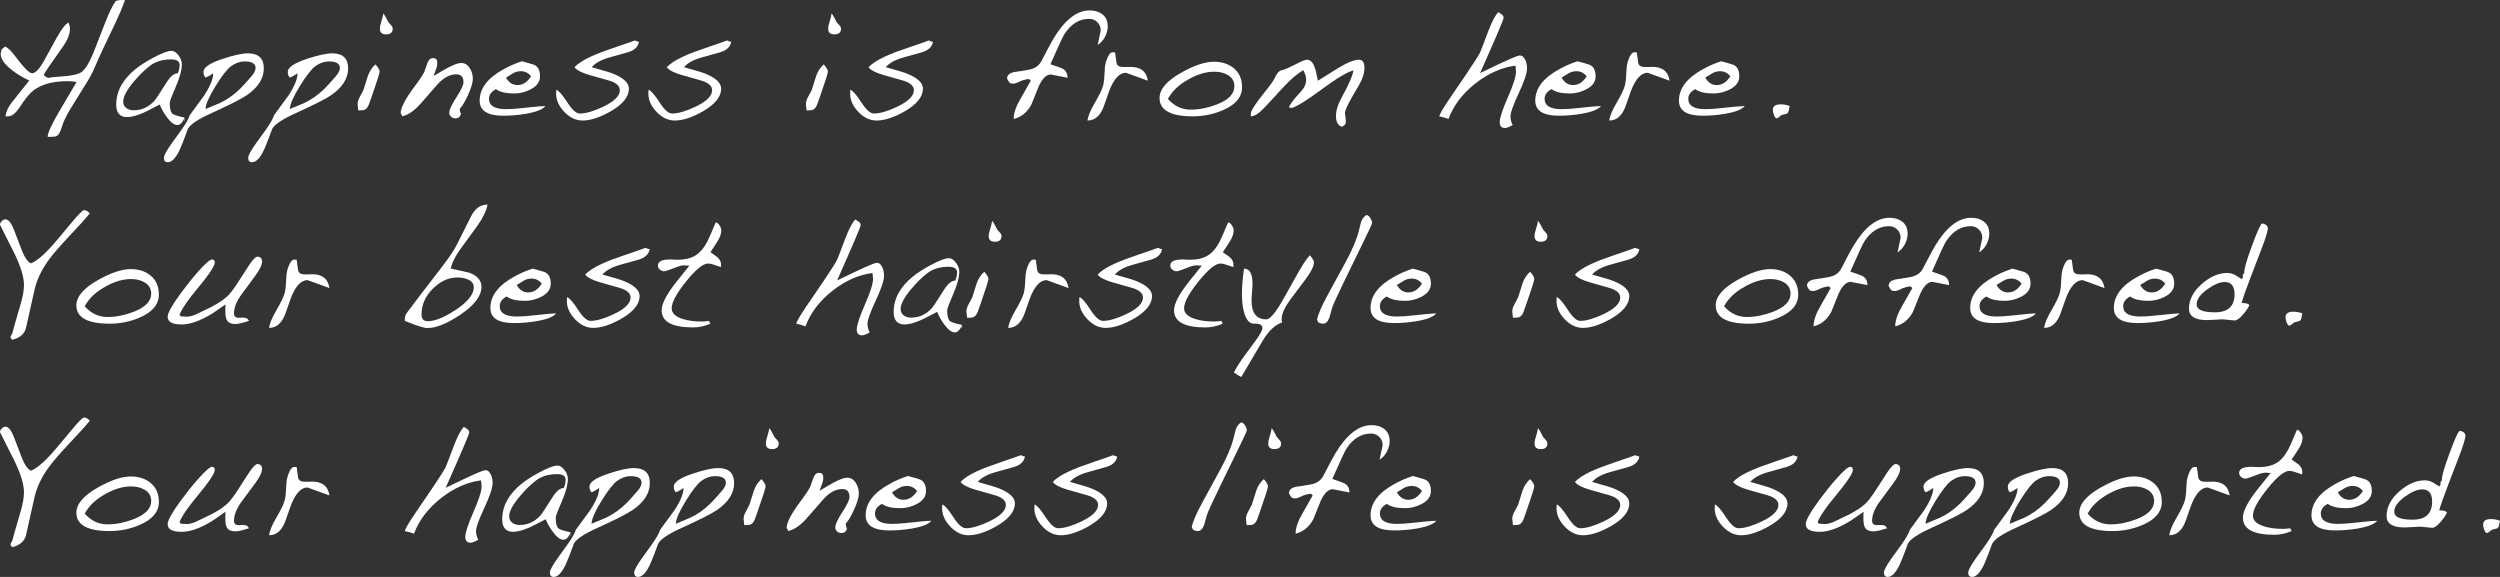 <!-- Generator: Adobe Illustrator 19.2.0, SVG Export Plug-In  -->
<svg version="1.1"
	 xmlns="http://www.w3.org/2000/svg" xmlns:xlink="http://www.w3.org/1999/xlink" xmlns:a="http://ns.adobe.com/AdobeSVGViewerExtensions/3.0/"
	 x="0px" y="0px" width="520px" height="120px" viewBox="0 0 520 120" style="enable-background:new 0 0 520 120;"
	 xml:space="preserve">
<rect x="0" y="0" width="520" height="120" fill="#333333" stroke="none"/>
<style type="text/css">
	.st0{fill:#FFFFFF;}
</style>
<defs>
</defs>
<g>
	<g>
		<path class="st0" d="M26.001,0.032c-0.503,1.402-1.15,2.944-1.942,4.626c-0.348,0.733-1.121,2.351-2.319,4.852
			c-0.89,1.876-1.615,3.483-2.175,4.819c-0.328,0.798-0.937,1.909-1.826,3.332l-2.551,4.108c-1.043,1.661-1.739,2.965-2.087,3.914
			c-0.077,0.26-0.222,0.69-0.434,1.295c-0.271,0.776-0.619,1.239-1.043,1.391c-0.175,0.064-0.745,0.097-1.71,0.097
			c0-0.82,0.869-2.696,2.609-5.629l3.391-5.758c-0.464-0.129-1.072-0.194-1.826-0.194c-3.053,0-5.412,0.626-7.073,1.876
			c-0.793,0.582-1.768,1.769-2.928,3.558c-0.869,1.316-1.72,1.942-2.55,1.876H1.16c0.097-0.97,0.54-1.951,1.333-2.943l3.594-4.496
			c-1.372-0.648-2.57-1.37-3.594-2.167c-1.565-1.208-2.348-2.329-2.348-3.364c0-0.13,0.068-0.453,0.203-0.971l0.725-0.582
			c0.58,0.259,1.304,0.97,2.174,2.135c1.72,2.286,2.859,3.429,3.42,3.429c0.677,0,1.487-0.83,2.435-2.491
			c0.038-0.064,0.927-1.682,2.666-4.851c1.025-1.854,1.855-2.922,2.493-3.203c0.193,0.518,0.29,0.949,0.29,1.294
			c0,1.1-0.483,2.329-1.45,3.688c-2.589,3.644-3.922,5.607-3.999,5.887c0.134,0.238,0.444,0.454,0.927,0.647
			c0.406-0.107,1.295-0.204,2.667-0.29c2.242-0.152,3.681-0.474,4.319-0.971c0.792-0.625,1.604-1.962,2.435-4.011
			c0.154-0.388,0.927-2.372,2.319-5.952c0.889-2.308,1.662-3.903,2.319-4.788L24.928,0L26.001,0.032z"/>
		<path class="st0" d="M38.407,24.454c-0.426,1.035-0.928,1.553-1.508,1.553c-0.657,0-1.382-0.539-2.174-1.618
			c-0.618-0.819-1.12-1.703-1.507-2.653c-1.623,0.863-2.725,1.423-3.305,1.683c-1.43,0.625-2.579,0.938-3.449,0.938
			c-1.527,0-2.29-0.863-2.29-2.588c0-2.782,1.352-5.261,4.059-7.44c0.889-0.711,2.087-1.476,3.594-2.296
			c1.797-0.97,3.072-1.456,3.827-1.456c0.522,0,1.014,0.313,1.477,0.938c0.465,0.626,0.696,1.241,0.696,1.844
			c0,1.186-0.42,2.744-1.261,4.674c-0.84,1.931-1.26,3.047-1.26,3.348c0,1.035,0.145,1.747,0.435,2.135
			C35.972,23.84,36.861,24.153,38.407,24.454z M37.364,13.521c0-0.777-0.6-1.165-1.798-1.165c-1.759,0-3.217,0.443-4.376,1.326
			c-1.083,0.82-2.203,1.92-3.363,3.3c-1.469,1.747-2.202,3.127-2.202,4.141c0,0.604,0.232,1.068,0.695,1.391
			c0.406,0.28,0.898,0.421,1.478,0.421c1.682,0,3.121-0.658,4.319-1.973c0.29-0.324,1.111-1.563,2.464-3.721
			c0.83-1.336,1.633-2.005,2.406-2.005C37.238,14.633,37.364,14.06,37.364,13.521z M38.32,25.102v-0.097h0.058v-0.097H38.32v-0.194
			h0.116v0.064h-0.058v0.064h0.058v0.26H38.32z"/>
		<path class="st0" d="M54.871,14.232c0,2.114-1.208,3.99-3.624,5.629c-1.083,0.734-3.469,1.942-7.159,3.624
			c-2.841,1.272-4.513,2.382-5.015,3.331c-0.637,1.768-1.159,3.116-1.565,4.044c-0.85,1.92-1.719,2.88-2.609,2.88
			c-0.54,0-0.812-0.303-0.812-0.906c0-0.474,0.532-1.467,1.595-2.976c0.483-0.647,1.184-1.618,2.101-2.911
			c0.918-1.294,1.483-2.297,1.696-3.008l2.985-4.076c1.256-1.919,1.884-3.461,1.884-4.625c-0.155,0.108-0.358,0.243-0.609,0.404
			c-0.251,0.161-0.58,0.329-0.985,0.501c-0.29-0.28-0.435-0.68-0.435-1.197c0-0.927,1.342-1.833,4.029-2.717
			c2.28-0.754,4.019-1.132,5.217-1.132C53.769,11.095,54.871,12.141,54.871,14.232z M53.161,14.136c0-0.906-0.764-1.359-2.29-1.359
			c-0.947,0-1.875,0.324-2.783,0.971c-0.812,0.581-1.894,1.962-3.246,4.141c-1.392,2.264-2.087,3.86-2.087,4.787
			c0.56-0.215,1.565-0.635,3.014-1.261c1.507-0.712,2.909-1.704,4.203-2.976c0.482-0.474,1.265-1.337,2.347-2.588
			C52.88,15.203,53.161,14.633,53.161,14.136z"/>
		<path class="st0" d="M72.407,14.232c0,2.114-1.208,3.99-3.624,5.629c-1.082,0.734-3.469,1.942-7.159,3.624
			c-2.84,1.272-4.512,2.382-5.014,3.331c-0.638,1.768-1.16,3.116-1.565,4.044c-0.85,1.92-1.72,2.88-2.609,2.88
			c-0.541,0-0.812-0.303-0.812-0.906c0-0.474,0.532-1.467,1.594-2.976c0.483-0.647,1.185-1.618,2.102-2.911
			c0.917-1.294,1.482-2.297,1.695-3.008l2.985-4.076c1.256-1.919,1.884-3.461,1.884-4.625c-0.155,0.108-0.357,0.243-0.609,0.404
			s-0.58,0.329-0.985,0.501c-0.29-0.28-0.435-0.68-0.435-1.197c0-0.927,1.343-1.833,4.029-2.717c2.28-0.754,4.019-1.132,5.217-1.132
			C71.305,11.095,72.407,12.141,72.407,14.232z M70.697,14.136c0-0.906-0.763-1.359-2.29-1.359c-0.947,0-1.875,0.324-2.782,0.971
			c-0.812,0.581-1.895,1.962-3.247,4.141c-1.392,2.264-2.087,3.86-2.087,4.787c0.56-0.215,1.565-0.635,3.014-1.261
			c1.508-0.712,2.909-1.704,4.203-2.976c0.482-0.474,1.265-1.337,2.348-2.588C70.417,15.203,70.697,14.633,70.697,14.136z"/>
		<path class="st0" d="M78.958,14.88c0,0.345-0.541,2.059-1.623,5.143c-0.135,0.388-0.338,0.96-0.609,1.714
			c-0.232,0.582-0.532,0.95-0.898,1.101c-0.213,0.086-0.648,0.129-1.304,0.129c0-0.151-0.025-0.367-0.073-0.647
			c-0.048-0.279-0.072-0.495-0.072-0.647c0-0.474,0.164-1.002,0.492-1.585c0.445-0.797,0.696-1.283,0.754-1.455
			c0.155-0.539,0.454-1.489,0.898-2.847c0.328-0.949,0.85-1.746,1.565-2.394C78.668,14.039,78.958,14.535,78.958,14.88z
			 M81.683,5.984c0,0.777-0.464,1.165-1.392,1.165c-0.85,0-1.275-0.388-1.275-1.165c0-0.388,0.11-0.927,0.333-1.617
			c0.222-0.69,0.343-1.208,0.362-1.553c0.193,0.129,0.56,0.744,1.102,1.844c0.038,0.064,0.212,0.259,0.522,0.582
			C81.566,5.478,81.683,5.726,81.683,5.984z"/>
		<path class="st0" d="M98.349,16.4c0,0.756-0.319,1.844-0.957,3.268c-0.638,1.422-1.227,2.415-1.768,2.976
			c0.019,0.28,0.038,0.453,0.058,0.517c0.038,0.152,0.106,0.313,0.203,0.485c-0.155,0.647-0.541,0.971-1.16,0.971
			c-0.328,0-0.623-0.108-0.884-0.324c-0.261-0.215-0.392-0.495-0.392-0.841c0-0.625,0.493-1.693,1.478-3.203
			c0.985-1.509,1.478-2.555,1.478-3.137c0-1.1-0.503-1.65-1.508-1.65c-1.332,0-2.627,0.69-3.884,2.07
			c-0.637,0.756-1.807,2.092-3.507,4.012c-1.353,1.531-2.657,2.415-3.913,2.652v-0.291l-0.261-0.323c0-1.143,0.947-2.976,2.84-5.5
			c1.082-1.444,1.778-2.49,2.087-3.137c0.175-0.561,0.367-1.121,0.58-1.682c0.174-0.431,0.343-0.733,0.507-0.906
			c0.165-0.172,0.43-0.259,0.798-0.259c0.54,0,0.811,0.313,0.811,0.938c0,0.432-0.048,0.777-0.144,1.035
			c-0.02,0.086-0.233,0.669-0.638,1.747c1.662-0.993,2.609-1.542,2.84-1.65c1.314-0.711,2.28-1.067,2.899-1.067
			c0.734,0,1.324,0.339,1.768,1.018C98.126,14.799,98.349,15.559,98.349,16.4z"/>
		<path class="st0" d="M113.452,22.061c-0.58,0.711-1.953,1.251-4.117,1.618c-1.527,0.259-3.082,0.388-4.667,0.388
			c-3.266,0-4.898-1.046-4.898-3.138c0-2.566,1.7-4.766,5.101-6.599c1.179-0.647,2.407-1.175,3.682-1.585
			c1.236,0.324,2.057,0.562,2.464,0.712c0.869,0.323,1.304,1.132,1.304,2.426c0,1.143-0.657,2.049-1.971,2.717
			c-1.102,0.561-2.223,0.841-3.362,0.841c-1.778,0-3.053-0.302-3.827-0.905c-0.967,0.517-1.449,1.186-1.449,2.005
			c0,1.445,1.179,2.167,3.536,2.167c0.87,0,1.885-0.064,3.044-0.194C111.017,22.213,112.736,22.061,113.452,22.061z M110.465,15.85
			c-0.579-0.689-1.285-1.035-2.116-1.035c-0.6,0-1.14,0.141-1.623,0.421c-0.02,0.022-0.512,0.323-1.478,0.905
			c0.58,1.035,1.372,1.553,2.377,1.553C108.765,17.694,109.712,17.079,110.465,15.85z"/>
		<path class="st0" d="M132.9,8.701c-0.174,1.014-0.898,1.726-2.174,2.135c-0.754,0.216-2.097,0.593-4.029,1.132
			c-1.663,0.474-2.87,1.143-3.624,2.005c2.435,0.669,3.951,1.132,4.551,1.391c2.125,0.885,3.189,1.909,3.189,3.074
			c0,1.682-1.266,3.256-3.797,4.722c-2.242,1.273-4.194,1.909-5.855,1.909c-1.372,0-2.628-0.593-3.768-1.779
			c-1.238-1.294-1.808-2.674-1.71-4.141l0.029-0.485c0.54,0.216,1.324,1.121,2.347,2.717c0.967,1.488,1.817,2.232,2.551,2.232
			c1.256,0,2.879-0.474,4.869-1.422c2.3-1.101,3.45-2.243,3.45-3.429c0-0.841-0.677-1.488-2.03-1.941
			c-0.057,0-1.497-0.409-4.319-1.229c-1.565-0.453-2.59-0.981-3.072-1.585c0.58-0.712,1.729-1.466,3.449-2.264
			c1.102-0.518,2.744-1.143,4.928-1.876c2.357-0.798,3.748-1.283,4.174-1.456C132.31,8.562,132.59,8.659,132.9,8.701z"/>
		<path class="st0" d="M152.089,8.701c-0.174,1.014-0.898,1.726-2.174,2.135c-0.754,0.216-2.097,0.593-4.029,1.132
			c-1.663,0.474-2.87,1.143-3.624,2.005c2.435,0.669,3.951,1.132,4.551,1.391c2.125,0.885,3.189,1.909,3.189,3.074
			c0,1.682-1.266,3.256-3.797,4.722c-2.242,1.273-4.194,1.909-5.855,1.909c-1.372,0-2.628-0.593-3.768-1.779
			c-1.238-1.294-1.808-2.674-1.71-4.141l0.029-0.485c0.54,0.216,1.324,1.121,2.347,2.717c0.967,1.488,1.817,2.232,2.551,2.232
			c1.256,0,2.879-0.474,4.869-1.422c2.3-1.101,3.45-2.243,3.45-3.429c0-0.841-0.677-1.488-2.03-1.941
			c-0.057,0-1.497-0.409-4.319-1.229c-1.565-0.453-2.59-0.981-3.072-1.585c0.58-0.712,1.729-1.466,3.449-2.264
			c1.102-0.518,2.744-1.143,4.928-1.876c2.357-0.798,3.748-1.283,4.174-1.456C151.499,8.562,151.779,8.659,152.089,8.701z"/>
		<path class="st0" d="M172.204,14.88c0,0.345-0.541,2.059-1.623,5.143c-0.135,0.388-0.338,0.96-0.609,1.714
			c-0.232,0.582-0.532,0.95-0.898,1.101c-0.213,0.086-0.648,0.129-1.304,0.129c0-0.151-0.025-0.367-0.073-0.647
			c-0.048-0.279-0.072-0.495-0.072-0.647c0-0.474,0.164-1.002,0.492-1.585c0.445-0.797,0.696-1.283,0.754-1.455
			c0.155-0.539,0.454-1.489,0.898-2.847c0.328-0.949,0.85-1.746,1.565-2.394C171.914,14.039,172.204,14.535,172.204,14.88z
			 M174.929,5.984c0,0.777-0.464,1.165-1.392,1.165c-0.85,0-1.275-0.388-1.275-1.165c0-0.388,0.11-0.927,0.333-1.617
			c0.222-0.69,0.343-1.208,0.362-1.553c0.193,0.129,0.56,0.744,1.102,1.844c0.038,0.064,0.212,0.259,0.522,0.582
			C174.812,5.478,174.929,5.726,174.929,5.984z"/>
		<path class="st0" d="M194.058,8.701c-0.174,1.014-0.898,1.726-2.174,2.135c-0.754,0.216-2.097,0.593-4.029,1.132
			c-1.663,0.474-2.87,1.143-3.624,2.005c2.435,0.669,3.951,1.132,4.551,1.391c2.125,0.885,3.189,1.909,3.189,3.074
			c0,1.682-1.266,3.256-3.797,4.722c-2.242,1.273-4.194,1.909-5.855,1.909c-1.372,0-2.628-0.593-3.768-1.779
			c-1.238-1.294-1.808-2.674-1.71-4.141l0.029-0.485c0.54,0.216,1.324,1.121,2.347,2.717c0.967,1.488,1.817,2.232,2.551,2.232
			c1.256,0,2.879-0.474,4.869-1.422c2.3-1.101,3.45-2.243,3.45-3.429c0-0.841-0.677-1.488-2.03-1.941
			c-0.057,0-1.497-0.409-4.319-1.229c-1.565-0.453-2.59-0.981-3.072-1.585c0.58-0.712,1.729-1.466,3.449-2.264
			c1.102-0.518,2.744-1.143,4.928-1.876c2.357-0.798,3.748-1.283,4.174-1.456C193.469,8.562,193.749,8.659,194.058,8.701z"/>
		<path class="st0" d="M230.405,5.467c0,0.777-0.193,1.521-0.579,2.232c-0.388,0.712-0.89,1.262-1.508,1.65l0.638-3.008
			c0-0.69-0.237-1.267-0.71-1.731c-0.474-0.464-1.03-0.696-1.667-0.696c-2.087,0-3.817,1.068-5.189,3.203
			c-0.348,0.539-1.314,2.62-2.899,6.243c1.642,0.539,2.57,0.895,2.783,1.067c0.522,0.41,0.782,0.993,0.782,1.747
			c-1.159-0.216-2.319-0.442-3.479-0.68c-0.927,0-1.767,0.82-2.522,2.459c-0.135,0.302-0.647,1.574-1.536,3.817
			c-0.89,1.618-2.117,2.609-3.682,2.976c0-0.841,0.261-1.843,0.783-3.008c0.097-0.215,1.024-1.864,2.782-4.949
			c-0.213-0.237-0.347-0.356-0.405-0.356c-0.271,0-0.754,0.108-1.45,0.324c-0.889,0.431-1.459,0.647-1.71,0.647
			c-0.405,0-0.681-0.065-0.826-0.194c-0.145-0.13-0.324-0.421-0.537-0.874c0-0.711,0.512-1.165,1.537-1.358
			c0.676-0.086,1.69-0.248,3.044-0.485c1.217-0.238,2.077-0.841,2.579-1.812c1.198-2.329,2.01-3.849,2.435-4.561
			c2.377-3.968,4.899-5.952,7.566-5.952c1.043,0,1.903,0.248,2.579,0.744C230.009,3.493,230.405,4.346,230.405,5.467z"/>
		<path class="st0" d="M238.754,16.788l-4.551-1.649c-1.121,0-2.107,0.852-2.957,2.556c-0.309,0.581-0.826,1.956-1.55,4.124
			c-0.725,2.167-1.889,3.251-3.492,3.251c0.096-0.884,0.599-2.103,1.507-3.655c0.985-1.682,1.574-2.922,1.768-3.72
			c0.154-0.669,0.26-1.768,0.319-3.3c0.019-0.647,0.154-1.316,0.405-2.006c0.348-0.97,0.744-1.476,1.188-1.52l0.551,0.032l0.29,2.2
			c0.134,0.561,0.589,0.841,1.362,0.841h0.985c0.174-0.022,0.309-0.033,0.406-0.033C237.208,13.867,238.464,14.826,238.754,16.788z"
			/>
		<path class="st0" d="M258.348,18.147c0,2.027-1.315,3.612-3.942,4.755c-1.99,0.863-4.087,1.294-6.29,1.294
			c-4.619,0-6.928-1.272-6.928-3.817c0-1.812,1.508-3.569,4.522-5.273c2.686-1.509,4.947-2.264,6.783-2.264
			c1.623,0,2.967,0.421,4.029,1.262C257.74,15.053,258.348,16.4,258.348,18.147z M256.754,17.953c0-1.057-0.483-1.854-1.449-2.394
			c-0.773-0.431-1.682-0.647-2.725-0.647c-1.739,0-3.546,0.54-5.42,1.618c-1.972,1.1-3.382,2.448-4.232,4.044
			c1.314,1.488,2.888,2.232,4.724,2.232c1.759,0,3.565-0.356,5.421-1.068C255.527,20.789,256.754,19.527,256.754,17.953z"/>
		<path class="st0" d="M283.799,14.104c0,1.1-0.358,2.264-1.073,3.494c-0.367,0.625-0.918,1.574-1.652,2.846
			c-0.89,1.597-1.333,2.62-1.333,3.073c0,0.152,0.048,0.518,0.145,1.101c0.038,0.237,0.058,0.464,0.058,0.68
			c0,0.474-0.271,0.829-0.812,1.067c-0.831-0.238-1.247-0.992-1.247-2.264c0-1.1,0.377-2.34,1.13-3.72
			c1.642-2.998,2.464-4.917,2.464-5.758c-1.179,0.388-2.724,1.251-4.637,2.588c-0.927,0.669-2.319,1.66-4.174,2.976
			c-2.184,1.51-3.556,2.264-4.116,2.264l-0.435-0.097c0.038-0.474,0.869-1.585,2.492-3.332c0.715-0.776,1.073-1.595,1.073-2.458
			c0-0.324-0.058-0.658-0.175-1.003c-0.019-0.043-0.155-0.367-0.405-0.97c-1.198,0.669-2.58,1.843-4.145,3.526l-3.768,4.076
			c-1.238,1.337-2.243,2.005-3.015,2.005v-0.582c0-0.581,0.995-2.113,2.985-4.593c1.102-1.358,1.759-2.285,1.972-2.782
			c0.464-1.035,0.975-1.585,1.536-1.649c0.387-0.044,1.527-0.55,3.42-1.521c0.85-0.431,1.45-0.647,1.797-0.647
			c0.812,0,1.421,0.797,1.827,2.393c0.077,0.302,0.212,0.96,0.405,1.973c0.773-0.495,2.175-1.369,4.203-2.62
			c1.913-1.164,3.362-1.746,4.347-1.746C283.421,12.422,283.799,12.982,283.799,14.104z"/>
		<path class="st0" d="M317.624,14.201c0,0.992-0.575,2.717-1.724,5.176c-1.15,2.458-1.725,4.064-1.725,4.819
			c0,0.625,0.155,1.229,0.464,1.812c-0.695,0.409-1.237,0.614-1.622,0.614c-0.716,0-1.073-0.409-1.073-1.229
			c0-0.862,0.565-2.581,1.695-5.159c1.131-2.577,1.696-4.362,1.696-5.353c0-0.13-0.02-0.335-0.058-0.615
			c-0.039-0.28-0.058-0.485-0.058-0.614c-2.84,0.367-5.584,1.574-8.232,3.623c-2.744,2.135-4.647,4.626-5.71,7.472
			c-0.425-0.172-1.063-0.356-1.913-0.55c0.097-0.474,0.763-1.628,2-3.461c0.444-0.625,1.671-2.426,3.681-5.402
			c1.469-2.178,2.397-3.633,2.783-4.367c0.115-0.215,0.695-1.714,1.739-4.496c0.754-1.984,1.45-3.3,2.087-3.947
			c0.232,0.151,0.473,0.313,0.725,0.485c0.251,0.173,0.377,0.41,0.377,0.712c0,0.323-1.633,4.152-4.899,11.483
			c1.623-0.797,3.044-1.477,4.261-2.038c2.32-1.078,3.633-1.617,3.942-1.617c0.348,0,0.61,0.097,0.783,0.291
			C317.364,12.422,317.624,13.209,317.624,14.201z"/>
		<path class="st0" d="M333.016,22.061c-0.58,0.711-1.953,1.251-4.117,1.618c-1.527,0.259-3.082,0.388-4.667,0.388
			c-3.266,0-4.898-1.046-4.898-3.138c0-2.566,1.7-4.766,5.101-6.599c1.179-0.647,2.406-1.175,3.682-1.585
			c1.236,0.324,2.057,0.562,2.464,0.712c0.869,0.323,1.304,1.132,1.304,2.426c0,1.143-0.657,2.049-1.971,2.717
			c-1.102,0.561-2.223,0.841-3.362,0.841c-1.778,0-3.053-0.302-3.827-0.905c-0.967,0.517-1.449,1.186-1.449,2.005
			c0,1.445,1.179,2.167,3.536,2.167c0.87,0,1.885-0.064,3.044-0.194C330.581,22.213,332.3,22.061,333.016,22.061z M330.03,15.85
			c-0.579-0.689-1.285-1.035-2.116-1.035c-0.6,0-1.14,0.141-1.623,0.421c-0.02,0.022-0.512,0.323-1.478,0.905
			c0.58,1.035,1.372,1.553,2.377,1.553C328.329,17.694,329.276,17.079,330.03,15.85z"/>
		<path class="st0" d="M347.277,16.788l-4.551-1.649c-1.121,0-2.107,0.852-2.957,2.556c-0.309,0.581-0.826,1.956-1.55,4.124
			c-0.725,2.167-1.889,3.251-3.492,3.251c0.096-0.884,0.599-2.103,1.507-3.655c0.985-1.682,1.574-2.922,1.768-3.72
			c0.154-0.669,0.26-1.768,0.319-3.3c0.019-0.647,0.154-1.316,0.405-2.006c0.348-0.97,0.744-1.476,1.188-1.52l0.551,0.032l0.29,2.2
			c0.134,0.561,0.589,0.841,1.362,0.841h0.985c0.174-0.022,0.309-0.033,0.406-0.033C345.73,13.867,346.987,14.826,347.277,16.788z"
			/>
		<path class="st0" d="M362.9,22.061c-0.58,0.711-1.953,1.251-4.117,1.618c-1.527,0.259-3.082,0.388-4.667,0.388
			c-3.266,0-4.898-1.046-4.898-3.138c0-2.566,1.7-4.766,5.101-6.599c1.179-0.647,2.406-1.175,3.682-1.585
			c1.236,0.324,2.057,0.562,2.464,0.712c0.869,0.323,1.304,1.132,1.304,2.426c0,1.143-0.657,2.049-1.971,2.717
			c-1.102,0.561-2.223,0.841-3.362,0.841c-1.778,0-3.053-0.302-3.827-0.905c-0.967,0.517-1.449,1.186-1.449,2.005
			c0,1.445,1.179,2.167,3.536,2.167c0.87,0,1.885-0.064,3.044-0.194C360.465,22.213,362.184,22.061,362.9,22.061z M359.914,15.85
			c-0.579-0.689-1.285-1.035-2.116-1.035c-0.6,0-1.14,0.141-1.623,0.421c-0.02,0.022-0.512,0.323-1.478,0.905
			c0.58,1.035,1.372,1.553,2.377,1.553C358.213,17.694,359.16,17.079,359.914,15.85z"/>
		<path class="st0" d="M372.262,22.061c-0.077,0.367-0.155,0.717-0.232,1.051c-0.077,0.335-0.27,0.534-0.58,0.598
			c-0.522,0.109-0.802,0.173-0.84,0.194c-0.599,0.474-0.947,0.712-1.043,0.712c-0.213,0-0.405-0.227-0.58-0.68
			c-0.155-0.409-0.232-0.765-0.232-1.068c0-0.776,0.541-1.164,1.623-1.164C371.035,21.705,371.663,21.824,372.262,22.061z"/>
		<path class="st0" d="M18.667,44.392c-0.677,0.863-2.135,2.48-4.377,4.852c-1.99,2.114-3.43,3.796-4.319,5.046
			c-1.41,2.006-2.338,3.99-2.782,5.952l-1.768,7.893c-0.29,1.294-1.257,2.146-2.899,2.555c-0.213-0.237-0.319-0.442-0.319-0.614
			c0-0.173,0.106-0.377,0.319-0.615c0.019-0.172,0.618-2.274,1.797-6.307c0.445-1.531,0.667-2.825,0.667-3.882
			c0-1.596-0.637-3.731-1.912-6.405C2.397,51.508,1.372,49.471,0,46.754c0-0.28,0.126-0.539,0.377-0.777
			c0.251-0.237,0.503-0.356,0.754-0.356c0.618,0,1.208,0.722,1.768,2.167c0.29,0.776,0.822,2.166,1.595,4.172
			c0.637,1.618,1.284,2.556,1.942,2.814c1.082-0.409,2.502-1.574,4.261-3.494c0.58-0.647,1.98-2.307,4.203-4.982
			c1.429-1.725,2.289-2.587,2.579-2.587C17.904,43.712,18.3,43.939,18.667,44.392z"/>
		<path class="st0" d="M33.044,61.278c0,2.027-1.314,3.612-3.942,4.755c-1.99,0.863-4.087,1.294-6.289,1.294
			c-4.619,0-6.929-1.272-6.929-3.817c0-1.812,1.508-3.569,4.522-5.273c2.686-1.509,4.947-2.264,6.783-2.264
			c1.623,0,2.967,0.421,4.03,1.262C32.435,58.183,33.044,59.53,33.044,61.278z M31.45,61.083c0-1.057-0.483-1.854-1.45-2.394
			c-0.773-0.431-1.681-0.647-2.724-0.647c-1.74,0-3.547,0.54-5.421,1.618c-1.972,1.1-3.382,2.448-4.232,4.044
			c1.314,1.488,2.889,2.232,4.724,2.232c1.759,0,3.565-0.356,5.421-1.068C30.222,63.92,31.45,62.658,31.45,61.083z"/>
		<path class="st0" d="M54.522,54.29c0,0.777-0.483,1.812-1.449,3.106c-0.541,0.712-1.498,2.006-2.87,3.882
			c-1.024,1.423-1.536,2.728-1.536,3.914c0,0.626,0.357,0.927,1.072,0.905c0.155,0,0.3-0.01,0.435-0.032h0.29
			c0.29,0,0.599,0.053,0.927,0.161l0.406,0.517c-0.078,0.022-0.551,0.162-1.42,0.421c-0.58,0.152-1.053,0.227-1.42,0.227
			c-0.793,0-1.353-0.216-1.682-0.648c-0.271-0.387-0.405-1.035-0.405-1.941v-0.744c0-0.237,0.009-0.485,0.029-0.744
			c-1.333,0.949-2.271,1.596-2.812,1.941c-2.435,1.488-4.532,2.233-6.289,2.233c-1.953,0-2.928-0.529-2.928-1.586
			c0-0.776,0.889-2.382,2.667-4.819c1.217-1.66,2.415-3.159,3.594-4.496c1.546-1.747,2.542-2.62,2.986-2.62
			c0.367,0,0.55,0.216,0.55,0.647c0,0.561-0.706,1.746-2.116,3.558c-0.619,0.755-1.546,1.909-2.783,3.461
			c-1.257,1.618-2.068,2.9-2.435,3.849l0.29,0.323c0.135,0,0.328,0.012,0.58,0.033c0.251,0.022,0.445,0.033,0.58,0.033
			c0.599,0,1.237-0.151,1.913-0.453c0.405-0.194,1.014-0.485,1.826-0.874c2.048-0.927,3.614-1.876,4.696-2.847
			c0.56-0.495,1.324-1.488,2.29-2.976c0.425-0.669,1.198-1.865,2.319-3.591c0.773-1.164,1.362-1.746,1.768-1.746
			c0.232,0,0.482,0.108,0.754,0.323L54.522,54.29z"/>
		<path class="st0" d="M68.522,59.919l-4.551-1.649c-1.121,0-2.107,0.852-2.957,2.556c-0.309,0.581-0.826,1.956-1.55,4.124
			c-0.725,2.167-1.889,3.251-3.492,3.251c0.097-0.884,0.599-2.103,1.507-3.655c0.985-1.682,1.575-2.922,1.768-3.72
			c0.154-0.669,0.26-1.768,0.319-3.3c0.019-0.647,0.155-1.316,0.405-2.006c0.348-0.971,0.744-1.477,1.188-1.521l0.551,0.033
			l0.29,2.2c0.134,0.561,0.589,0.841,1.362,0.841h0.985c0.174-0.022,0.309-0.033,0.406-0.033
			C66.976,56.997,68.232,57.956,68.522,59.919z"/>
		<path class="st0" d="M101.419,42.547c-0.27,1.338-1.005,2.847-2.202,4.529c-0.618,0.841-1.72,2.351-3.305,4.529
			c-1.217,1.66-1.932,3.084-2.144,4.269l3.826,0.841c1.7,0.626,2.55,1.607,2.55,2.944c0,1.898-1.488,3.849-4.464,5.855
			c-2.724,1.811-4.986,2.717-6.783,2.717c-0.715,0-2.28-0.496-4.696-1.489V66.13c0-0.324,0.183-0.733,0.55-1.229
			c0.696-0.949,1.633-2.188,2.812-3.72l2.87-3.721c1.236-1.595,2.087-2.717,2.55-3.364c0.947-1.294,1.69-2.49,2.232-3.59
			c0.522-1.035,1.459-2.9,2.812-5.597C98.84,43.335,99.97,42.547,101.419,42.547z M98.55,59.757c0-0.755-0.425-1.305-1.275-1.649
			c-0.619-0.26-1.333-0.388-2.145-0.388c-1.836,0-3.537,0.776-5.102,2.329c-1.565,1.552-2.347,3.343-2.347,5.37
			c0,0.927,0.435,1.391,1.304,1.391c1.469,0,3.372-0.766,5.711-2.297C97.265,62.83,98.55,61.245,98.55,59.757z"/>
		<path class="st0" d="M115.682,65.191c-0.58,0.711-1.953,1.251-4.117,1.618c-1.527,0.259-3.082,0.388-4.667,0.388
			c-3.266,0-4.898-1.046-4.898-3.138c0-2.566,1.7-4.766,5.101-6.599c1.179-0.647,2.407-1.175,3.682-1.585
			c1.236,0.324,2.057,0.562,2.464,0.712c0.869,0.323,1.304,1.132,1.304,2.426c0,1.143-0.657,2.049-1.971,2.717
			c-1.102,0.561-2.223,0.841-3.362,0.841c-1.778,0-3.053-0.302-3.827-0.905c-0.967,0.517-1.449,1.186-1.449,2.005
			c0,1.445,1.179,2.167,3.536,2.167c0.87,0,1.885-0.064,3.044-0.194C113.246,65.343,114.966,65.191,115.682,65.191z M112.695,58.98
			c-0.579-0.689-1.285-1.035-2.116-1.035c-0.6,0-1.14,0.141-1.623,0.421c-0.02,0.022-0.512,0.323-1.478,0.905
			c0.58,1.035,1.372,1.553,2.377,1.553C110.995,60.825,111.942,60.21,112.695,58.98z"/>
		<path class="st0" d="M135.13,51.831c-0.174,1.014-0.898,1.726-2.174,2.136c-0.754,0.216-2.097,0.593-4.029,1.132
			c-1.663,0.474-2.87,1.143-3.624,2.005c2.435,0.669,3.951,1.132,4.551,1.391c2.125,0.885,3.189,1.909,3.189,3.074
			c0,1.682-1.266,3.256-3.797,4.722c-2.242,1.273-4.194,1.909-5.855,1.909c-1.372,0-2.628-0.593-3.768-1.779
			c-1.238-1.294-1.808-2.674-1.71-4.141l0.029-0.485c0.54,0.216,1.324,1.121,2.347,2.717c0.967,1.488,1.817,2.232,2.551,2.232
			c1.256,0,2.879-0.474,4.869-1.422c2.3-1.101,3.45-2.243,3.45-3.429c0-0.841-0.677-1.488-2.03-1.941
			c-0.057,0-1.497-0.409-4.319-1.229c-1.565-0.453-2.59-0.981-3.072-1.585c0.58-0.712,1.729-1.466,3.449-2.264
			c1.102-0.517,2.744-1.143,4.928-1.876c2.357-0.797,3.748-1.283,4.174-1.455C134.54,51.692,134.82,51.789,135.13,51.831z"/>
		<path class="st0" d="M150.028,47.886c0,0.539-0.164,1.143-0.492,1.811c-0.136,0.28-0.725,1.197-1.768,2.75
			c0.482,0.367,0.975,0.723,1.478,1.068c0.54,0.496,0.782,1.056,0.725,1.682l-0.03,0.356c-0.02,0-0.464-0.151-1.333-0.453
			c-0.56-0.194-0.995-0.291-1.304-0.291c-1.063,0-2.595,1.245-4.595,3.736c-1.999,2.491-2.999,4.351-2.999,5.58
			c0,1.057,0.85,1.823,2.551,2.297c1.082,0.302,2.299,0.453,3.652,0.453c0.522,0,1.053-0.043,1.594-0.13
			c-0.019,0.109,0.068,0.303,0.261,0.582c-1.217,0.518-2.425,0.777-3.624,0.777c-4.347,0-6.521-1.186-6.521-3.558
			c0-1.402,1.091-3.461,3.275-6.178l2.492-3.106l-1.015-0.064c-0.425-0.022-0.995,0.108-1.71,0.387
			c-1.41,0.562-2.242,0.841-2.492,0.841c-0.328,0-0.633-0.113-0.913-0.339c-0.28-0.227-0.42-0.512-0.42-0.858
			c0-0.841,0.86-1.261,2.58-1.261c0.174,0,0.424,0.011,0.754,0.032c0.328,0.022,0.58,0.033,0.754,0.033
			c1.469,0,2.681-0.28,3.637-0.841c0.957-0.561,1.802-1.531,2.537-2.911c0.251-0.474,0.84-1.812,1.768-4.011
			c0.251,0,0.507,0.194,0.768,0.582C149.898,47.238,150.028,47.584,150.028,47.886z"/>
		<path class="st0" d="M183.883,57.331c0,0.992-0.575,2.717-1.724,5.176c-1.15,2.458-1.725,4.064-1.725,4.819
			c0,0.625,0.155,1.229,0.464,1.812c-0.695,0.409-1.237,0.614-1.622,0.614c-0.716,0-1.073-0.409-1.073-1.229
			c0-0.862,0.565-2.581,1.695-5.159c1.131-2.577,1.696-4.362,1.696-5.353c0-0.13-0.02-0.335-0.058-0.615
			c-0.039-0.28-0.058-0.485-0.058-0.614c-2.84,0.367-5.584,1.574-8.232,3.623c-2.744,2.135-4.647,4.626-5.71,7.472
			c-0.425-0.172-1.063-0.356-1.913-0.55c0.097-0.474,0.763-1.628,2-3.461c0.444-0.625,1.671-2.426,3.681-5.402
			c1.469-2.178,2.397-3.633,2.783-4.368c0.115-0.215,0.695-1.714,1.739-4.496c0.754-1.983,1.45-3.3,2.087-3.947
			c0.232,0.152,0.473,0.313,0.725,0.485c0.251,0.173,0.377,0.41,0.377,0.712c0,0.323-1.633,4.152-4.899,11.483
			c1.623-0.797,3.044-1.477,4.261-2.038c2.32-1.078,3.633-1.618,3.942-1.618c0.348,0,0.61,0.097,0.783,0.291
			C183.623,55.552,183.883,56.34,183.883,57.331z"/>
		<path class="st0" d="M200.115,67.585c-0.425,1.035-0.928,1.553-1.507,1.553c-0.658,0-1.383-0.539-2.175-1.618
			c-0.618-0.819-1.12-1.703-1.507-2.653c-1.623,0.863-2.725,1.423-3.304,1.683c-1.431,0.625-2.58,0.938-3.45,0.938
			c-1.527,0-2.289-0.863-2.289-2.588c0-2.782,1.352-5.261,4.058-7.44c0.889-0.711,2.087-1.476,3.594-2.296
			c1.798-0.971,3.073-1.456,3.827-1.456c0.522,0,1.014,0.313,1.478,0.938c0.464,0.626,0.695,1.241,0.695,1.844
			c0,1.186-0.42,2.744-1.26,4.674c-0.841,1.931-1.261,3.047-1.261,3.348c0,1.035,0.145,1.747,0.435,2.135
			C197.68,66.971,198.569,67.284,200.115,67.585z M199.072,56.652c0-0.777-0.6-1.165-1.797-1.165c-1.759,0-3.218,0.443-4.377,1.326
			c-1.083,0.82-2.203,1.92-3.362,3.3c-1.47,1.747-2.203,3.127-2.203,4.141c0,0.604,0.232,1.068,0.695,1.391
			c0.406,0.28,0.898,0.421,1.478,0.421c1.682,0,3.121-0.658,4.319-1.973c0.29-0.324,1.112-1.563,2.464-3.721
			c0.831-1.336,1.633-2.005,2.406-2.005C198.945,57.763,199.072,57.19,199.072,56.652z M200.028,68.233v-0.097h0.057v-0.097h-0.057
			v-0.194h0.115v0.064h-0.058v0.064h0.058v0.26H200.028z"/>
		<path class="st0" d="M205.594,58.011c0,0.345-0.541,2.059-1.623,5.143c-0.135,0.388-0.338,0.96-0.609,1.714
			c-0.232,0.582-0.532,0.95-0.898,1.101c-0.213,0.086-0.648,0.129-1.304,0.129c0-0.151-0.025-0.367-0.073-0.647
			c-0.048-0.279-0.072-0.495-0.072-0.647c0-0.474,0.164-1.002,0.492-1.585c0.445-0.797,0.696-1.283,0.754-1.455
			c0.155-0.539,0.454-1.489,0.898-2.847c0.328-0.949,0.85-1.746,1.565-2.394C205.304,57.17,205.594,57.666,205.594,58.011z
			 M208.319,49.114c0,0.777-0.464,1.165-1.392,1.165c-0.85,0-1.275-0.388-1.275-1.165c0-0.387,0.11-0.926,0.333-1.617
			c0.222-0.69,0.343-1.208,0.362-1.553c0.193,0.13,0.56,0.744,1.102,1.844c0.038,0.064,0.212,0.259,0.522,0.581
			C208.203,48.608,208.319,48.856,208.319,49.114z"/>
		<path class="st0" d="M222.26,59.919l-4.551-1.649c-1.121,0-2.107,0.852-2.957,2.556c-0.309,0.581-0.826,1.956-1.55,4.124
			c-0.725,2.167-1.889,3.251-3.492,3.251c0.096-0.884,0.599-2.103,1.507-3.655c0.985-1.682,1.574-2.922,1.768-3.72
			c0.154-0.669,0.26-1.768,0.319-3.3c0.019-0.647,0.154-1.316,0.405-2.006c0.348-0.971,0.744-1.477,1.188-1.521l0.551,0.033
			l0.29,2.2c0.134,0.561,0.589,0.841,1.362,0.841h0.985c0.174-0.022,0.309-0.033,0.406-0.033
			C220.713,56.997,221.97,57.956,222.26,59.919z"/>
		<path class="st0" d="M241.71,51.831c-0.174,1.014-0.898,1.726-2.174,2.136c-0.754,0.216-2.097,0.593-4.029,1.132
			c-1.663,0.474-2.87,1.143-3.624,2.005c2.435,0.669,3.951,1.132,4.551,1.391c2.125,0.885,3.189,1.909,3.189,3.074
			c0,1.682-1.266,3.256-3.797,4.722c-2.242,1.273-4.194,1.909-5.855,1.909c-1.372,0-2.628-0.593-3.768-1.779
			c-1.238-1.294-1.808-2.674-1.71-4.141l0.029-0.485c0.54,0.216,1.324,1.121,2.347,2.717c0.967,1.488,1.817,2.232,2.551,2.232
			c1.256,0,2.879-0.474,4.869-1.422c2.3-1.101,3.45-2.243,3.45-3.429c0-0.841-0.677-1.488-2.03-1.941
			c-0.057,0-1.497-0.409-4.319-1.229c-1.565-0.453-2.59-0.981-3.072-1.585c0.58-0.712,1.729-1.466,3.449-2.264
			c1.102-0.517,2.744-1.143,4.928-1.876c2.357-0.797,3.748-1.283,4.174-1.455C241.12,51.692,241.4,51.789,241.71,51.831z"/>
		<path class="st0" d="M256.608,47.886c0,0.539-0.164,1.143-0.492,1.811c-0.136,0.28-0.725,1.197-1.768,2.75
			c0.482,0.367,0.975,0.723,1.478,1.068c0.54,0.496,0.782,1.056,0.725,1.682l-0.03,0.356c-0.02,0-0.464-0.151-1.333-0.453
			c-0.56-0.194-0.995-0.291-1.304-0.291c-1.063,0-2.595,1.245-4.595,3.736c-1.999,2.491-2.999,4.351-2.999,5.58
			c0,1.057,0.85,1.823,2.55,2.297c1.082,0.302,2.299,0.453,3.652,0.453c0.522,0,1.053-0.043,1.594-0.13
			c-0.019,0.109,0.068,0.303,0.261,0.582c-1.217,0.518-2.425,0.777-3.624,0.777c-4.347,0-6.521-1.186-6.521-3.558
			c0-1.402,1.091-3.461,3.275-6.178l2.492-3.106l-1.015-0.064c-0.425-0.022-0.995,0.108-1.71,0.387
			c-1.41,0.562-2.242,0.841-2.492,0.841c-0.328,0-0.633-0.113-0.913-0.339c-0.28-0.227-0.42-0.512-0.42-0.858
			c0-0.841,0.86-1.261,2.58-1.261c0.174,0,0.424,0.011,0.754,0.032c0.328,0.022,0.58,0.033,0.754,0.033
			c1.469,0,2.681-0.28,3.637-0.841c0.957-0.561,1.802-1.531,2.537-2.911c0.251-0.474,0.84-1.812,1.768-4.011
			c0.251,0,0.507,0.194,0.768,0.582C256.478,47.238,256.608,47.584,256.608,47.886z"/>
		<path class="st0" d="M273.304,54.517c0,0.819-0.58,2.005-1.739,3.558c-0.619,0.798-1.701,2.243-3.247,4.335
			c-1.159,1.596-1.739,2.911-1.739,3.947c0,0.28,0.038,0.517,0.115,0.711c-1.469,0.453-2.85,1.768-4.144,3.947l-4.348,7.375
			c-0.27-0.064-0.782-0.367-1.537-0.905c0.31-0.711,1.005-1.834,2.088-3.364c0.56-0.734,1.381-1.844,2.464-3.332
			c0.907-1.272,1.362-2.113,1.362-2.523c0-0.625-0.445-0.938-1.333-0.938h-0.58c-0.889-0.107-1.536-0.948-1.942-2.523
			c-0.27-1.056-0.405-2.264-0.405-3.623c0-1.51,0.145-3.278,0.435-5.306c1.178,0,1.767,1.057,1.767,3.171
			c0,0.387-0.034,0.959-0.102,1.714c-0.067,0.756-0.101,1.326-0.101,1.715c0,2.631,1.024,3.947,3.072,3.947
			c0.637,0,1.565-0.971,2.782-2.911c0.348-0.561,1.45-2.512,3.305-5.855c1.314-2.371,2.299-3.892,2.956-4.561
			c0.135,0.108,0.315,0.335,0.537,0.68C273.193,54.118,273.304,54.366,273.304,54.517z"/>
		<path class="st0" d="M285.391,46.43c0,0.13-0.648,1.521-1.942,4.173l-3.769,7.731c-1.565,3.235-2.425,5.111-2.579,5.629
			l-0.58,2.07c-0.329,0.863-0.754,1.294-1.275,1.294c-0.29,0-0.619-0.075-0.986-0.226l-0.319-0.582
			c0.213-1.121,0.937-2.814,2.174-5.079l3.682-6.761c1.43-2.609,2.367-4.798,2.812-6.567c0.077-0.367,0.241-1.013,0.492-1.941
			c0.232-0.647,0.609-1.132,1.13-1.456c0.29,0.044,0.555,0.254,0.798,0.631C285.27,45.723,285.391,46.085,285.391,46.43z"/>
		<path class="st0" d="M298.755,65.191c-0.58,0.711-1.953,1.251-4.117,1.618c-1.527,0.259-3.082,0.388-4.667,0.388
			c-3.266,0-4.898-1.046-4.898-3.138c0-2.566,1.7-4.766,5.101-6.599c1.179-0.647,2.406-1.175,3.682-1.585
			c1.236,0.324,2.057,0.562,2.464,0.712c0.869,0.323,1.304,1.132,1.304,2.426c0,1.143-0.657,2.049-1.971,2.717
			c-1.102,0.561-2.223,0.841-3.362,0.841c-1.778,0-3.053-0.302-3.827-0.905c-0.967,0.517-1.449,1.186-1.449,2.005
			c0,1.445,1.179,2.167,3.536,2.167c0.87,0,1.885-0.064,3.044-0.194C296.32,65.343,298.039,65.191,298.755,65.191z M295.769,58.98
			c-0.579-0.689-1.285-1.035-2.116-1.035c-0.6,0-1.14,0.141-1.623,0.421c-0.02,0.022-0.512,0.323-1.478,0.905
			c0.58,1.035,1.372,1.553,2.377,1.553C294.068,60.825,295.015,60.21,295.769,58.98z"/>
		<path class="st0" d="M319.13,58.011c0,0.345-0.541,2.059-1.623,5.143c-0.135,0.388-0.338,0.96-0.609,1.714
			c-0.232,0.582-0.532,0.95-0.898,1.101c-0.213,0.086-0.648,0.129-1.304,0.129c0-0.151-0.025-0.367-0.073-0.647
			c-0.048-0.279-0.072-0.495-0.072-0.647c0-0.474,0.164-1.002,0.492-1.585c0.445-0.797,0.696-1.283,0.754-1.455
			c0.155-0.539,0.454-1.489,0.898-2.847c0.328-0.949,0.85-1.746,1.565-2.394C318.84,57.17,319.13,57.666,319.13,58.011z
			 M321.855,49.114c0,0.777-0.464,1.165-1.392,1.165c-0.85,0-1.275-0.388-1.275-1.165c0-0.387,0.11-0.926,0.333-1.617
			c0.222-0.69,0.343-1.208,0.362-1.553c0.193,0.13,0.56,0.744,1.102,1.844c0.038,0.064,0.212,0.259,0.522,0.581
			C321.739,48.608,321.855,48.856,321.855,49.114z"/>
		<path class="st0" d="M340.985,51.831c-0.174,1.014-0.898,1.726-2.174,2.136c-0.754,0.216-2.097,0.593-4.029,1.132
			c-1.663,0.474-2.87,1.143-3.624,2.005c2.435,0.669,3.951,1.132,4.551,1.391c2.125,0.885,3.189,1.909,3.189,3.074
			c0,1.682-1.266,3.256-3.797,4.722c-2.242,1.273-4.194,1.909-5.855,1.909c-1.372,0-2.628-0.593-3.768-1.779
			c-1.238-1.294-1.808-2.674-1.71-4.141l0.029-0.485c0.54,0.216,1.324,1.121,2.347,2.717c0.967,1.488,1.817,2.232,2.551,2.232
			c1.256,0,2.879-0.474,4.869-1.422c2.3-1.101,3.45-2.243,3.45-3.429c0-0.841-0.677-1.488-2.03-1.941
			c-0.057,0-1.497-0.409-4.319-1.229c-1.565-0.453-2.59-0.981-3.072-1.585c0.58-0.712,1.729-1.466,3.449-2.264
			c1.102-0.517,2.744-1.143,4.928-1.876c2.357-0.797,3.748-1.283,4.174-1.455C340.395,51.692,340.675,51.789,340.985,51.831z"/>
		<path class="st0" d="M374.028,61.278c0,2.027-1.315,3.612-3.942,4.755c-1.99,0.863-4.087,1.294-6.29,1.294
			c-4.619,0-6.928-1.272-6.928-3.817c0-1.812,1.508-3.569,4.522-5.273c2.686-1.509,4.947-2.264,6.783-2.264
			c1.623,0,2.967,0.421,4.029,1.262C373.42,58.183,374.028,59.53,374.028,61.278z M372.433,61.083c0-1.057-0.483-1.854-1.449-2.394
			c-0.773-0.431-1.682-0.647-2.725-0.647c-1.739,0-3.546,0.54-5.42,1.618c-1.972,1.1-3.382,2.448-4.232,4.044
			c1.314,1.488,2.888,2.232,4.724,2.232c1.759,0,3.565-0.356,5.421-1.068C371.206,63.92,372.433,62.658,372.433,61.083z"/>
		<path class="st0" d="M396.782,48.597c0,0.777-0.193,1.521-0.579,2.232c-0.388,0.712-0.89,1.262-1.508,1.65l0.638-3.008
			c0-0.69-0.237-1.267-0.71-1.731c-0.474-0.464-1.03-0.696-1.667-0.696c-2.087,0-3.817,1.068-5.189,3.203
			c-0.348,0.54-1.314,2.62-2.899,6.244c1.642,0.539,2.57,0.895,2.783,1.067c0.522,0.41,0.782,0.993,0.782,1.747
			c-1.159-0.216-2.319-0.442-3.479-0.68c-0.927,0-1.767,0.82-2.522,2.459c-0.135,0.302-0.647,1.574-1.536,3.817
			c-0.89,1.618-2.117,2.609-3.682,2.976c0-0.841,0.261-1.843,0.783-3.008c0.097-0.215,1.024-1.864,2.782-4.949
			c-0.213-0.237-0.347-0.356-0.405-0.356c-0.271,0-0.754,0.108-1.45,0.324c-0.889,0.431-1.459,0.647-1.71,0.647
			c-0.405,0-0.681-0.065-0.826-0.194c-0.145-0.13-0.324-0.421-0.537-0.874c0-0.711,0.512-1.165,1.537-1.358
			c0.676-0.086,1.69-0.248,3.044-0.485c1.217-0.238,2.077-0.841,2.579-1.812c1.198-2.329,2.01-3.849,2.435-4.561
			c2.377-3.968,4.899-5.952,7.566-5.952c1.043,0,1.903,0.249,2.579,0.744C396.386,46.624,396.782,47.476,396.782,48.597z"/>
		<path class="st0" d="M413.768,48.597c0,0.777-0.193,1.521-0.579,2.232c-0.388,0.712-0.89,1.262-1.508,1.65l0.638-3.008
			c0-0.69-0.237-1.267-0.71-1.731c-0.474-0.464-1.03-0.696-1.667-0.696c-2.087,0-3.817,1.068-5.189,3.203
			c-0.348,0.54-1.314,2.62-2.899,6.244c1.642,0.539,2.57,0.895,2.783,1.067c0.522,0.41,0.782,0.993,0.782,1.747
			c-1.159-0.216-2.319-0.442-3.479-0.68c-0.927,0-1.767,0.82-2.522,2.459c-0.135,0.302-0.647,1.574-1.536,3.817
			c-0.89,1.618-2.117,2.609-3.682,2.976c0-0.841,0.261-1.843,0.783-3.008c0.097-0.215,1.024-1.864,2.782-4.949
			c-0.213-0.237-0.347-0.356-0.405-0.356c-0.271,0-0.754,0.108-1.45,0.324c-0.889,0.431-1.459,0.647-1.71,0.647
			c-0.405,0-0.681-0.065-0.826-0.194c-0.145-0.13-0.324-0.421-0.537-0.874c0-0.711,0.512-1.165,1.537-1.358
			c0.676-0.086,1.69-0.248,3.044-0.485c1.217-0.238,2.077-0.841,2.579-1.812c1.198-2.329,2.01-3.849,2.435-4.561
			c2.377-3.968,4.899-5.952,7.566-5.952c1.043,0,1.902,0.249,2.579,0.744C413.371,46.624,413.768,47.476,413.768,48.597z"/>
		<path class="st0" d="M423.479,65.191c-0.58,0.711-1.953,1.251-4.117,1.618c-1.527,0.259-3.082,0.388-4.667,0.388
			c-3.266,0-4.898-1.046-4.898-3.138c0-2.566,1.7-4.766,5.101-6.599c1.179-0.647,2.406-1.175,3.682-1.585
			c1.236,0.324,2.057,0.562,2.464,0.712c0.869,0.323,1.304,1.132,1.304,2.426c0,1.143-0.657,2.049-1.971,2.717
			c-1.102,0.561-2.223,0.841-3.362,0.841c-1.778,0-3.053-0.302-3.827-0.905c-0.967,0.517-1.449,1.186-1.449,2.005
			c0,1.445,1.179,2.167,3.536,2.167c0.87,0,1.885-0.064,3.044-0.194C421.044,65.343,422.763,65.191,423.479,65.191z M420.492,58.98
			c-0.579-0.689-1.285-1.035-2.116-1.035c-0.6,0-1.14,0.141-1.623,0.421c-0.02,0.022-0.512,0.323-1.478,0.905
			c0.58,1.035,1.372,1.553,2.377,1.553C418.792,60.825,419.739,60.21,420.492,58.98z"/>
		<path class="st0" d="M437.739,59.919l-4.551-1.649c-1.121,0-2.107,0.852-2.957,2.556c-0.309,0.581-0.826,1.956-1.55,4.124
			c-0.725,2.167-1.889,3.251-3.492,3.251c0.096-0.884,0.599-2.103,1.507-3.655c0.985-1.682,1.574-2.922,1.768-3.72
			c0.154-0.669,0.26-1.768,0.319-3.3c0.019-0.647,0.154-1.316,0.405-2.006c0.348-0.971,0.744-1.477,1.188-1.521l0.551,0.033
			l0.29,2.2c0.134,0.561,0.589,0.841,1.362,0.841h0.985c0.174-0.022,0.309-0.033,0.406-0.033
			C436.193,56.997,437.449,57.956,437.739,59.919z"/>
		<path class="st0" d="M453.363,65.191c-0.58,0.711-1.953,1.251-4.117,1.618c-1.527,0.259-3.082,0.388-4.667,0.388
			c-3.266,0-4.898-1.046-4.898-3.138c0-2.566,1.7-4.766,5.101-6.599c1.179-0.647,2.407-1.175,3.682-1.585
			c1.236,0.324,2.057,0.562,2.464,0.712c0.869,0.323,1.304,1.132,1.304,2.426c0,1.143-0.657,2.049-1.971,2.717
			c-1.102,0.561-2.223,0.841-3.362,0.841c-1.778,0-3.053-0.302-3.827-0.905c-0.967,0.517-1.449,1.186-1.449,2.005
			c0,1.445,1.179,2.167,3.536,2.167c0.87,0,1.885-0.064,3.044-0.194C450.928,65.343,452.647,65.191,453.363,65.191z M450.376,58.98
			c-0.579-0.689-1.285-1.035-2.116-1.035c-0.6,0-1.14,0.141-1.623,0.421c-0.02,0.022-0.512,0.323-1.478,0.905
			c0.58,1.035,1.372,1.553,2.377,1.553C448.676,60.825,449.623,60.21,450.376,58.98z"/>
		<path class="st0" d="M471.74,47.497c-0.136,0.885-0.59,2.329-1.363,4.334l-2.29,5.952c-0.985,2.567-1.594,4.313-1.826,5.24
			c0.927,0,1.459,0.152,1.594,0.453c-0.213,0.54-0.637,1.176-1.275,1.909c-0.735,0.841-1.304,1.261-1.71,1.261
			c-0.309,0-0.758-0.037-1.347-0.113c-0.59-0.075-1.04-0.113-1.348-0.113c-0.348,0-0.86,0.027-1.537,0.081
			c-0.677,0.053-1.188,0.08-1.536,0.08c-2.532,0-3.797-0.787-3.797-2.362c0-1.897,0.907-3.633,2.724-5.208
			c1.72-1.488,3.459-2.232,5.217-2.232c0.541,0,1.073,0.129,1.595,0.388c0.115,0.064,0.589,0.356,1.42,0.873l0.26-0.291v-0.647
			l0.29-0.291c-0.097-0.647,0.43-2.528,1.58-5.644c1.15-3.116,1.86-4.675,2.13-4.675c0.328,0,0.667,0.152,1.015,0.454L471.74,47.497
			z M464.783,61.212c0-1.703-0.686-2.555-2.058-2.555c-0.985,0-2.174,0.496-3.565,1.488c-1.507,1.079-2.261,2.135-2.261,3.17
			c0,1.1,1.265,1.649,3.797,1.649C463.421,64.965,464.783,63.714,464.783,61.212z"/>
		<path class="st0" d="M478.898,65.191c-0.077,0.367-0.155,0.717-0.232,1.051c-0.077,0.335-0.27,0.534-0.58,0.598
			c-0.522,0.109-0.802,0.173-0.84,0.194c-0.599,0.474-0.947,0.712-1.043,0.712c-0.213,0-0.405-0.227-0.58-0.68
			c-0.155-0.409-0.232-0.765-0.232-1.068c0-0.776,0.541-1.164,1.623-1.164C477.671,64.836,478.3,64.955,478.898,65.191z"/>
		<path class="st0" d="M18.667,87.522c-0.677,0.863-2.135,2.48-4.377,4.853c-1.99,2.113-3.43,3.795-4.319,5.046
			c-1.41,2.005-2.338,3.99-2.782,5.951l-1.768,7.893c-0.29,1.294-1.257,2.146-2.899,2.556c-0.213-0.238-0.319-0.443-0.319-0.615
			s0.106-0.377,0.319-0.614c0.019-0.173,0.618-2.275,1.797-6.308c0.445-1.53,0.667-2.824,0.667-3.881
			c0-1.596-0.637-3.731-1.912-6.405C2.397,94.639,1.372,92.601,0,89.884c0-0.28,0.126-0.539,0.377-0.777
			c0.251-0.237,0.503-0.356,0.754-0.356c0.618,0,1.208,0.723,1.768,2.167c0.29,0.777,0.822,2.167,1.595,4.173
			c0.637,1.617,1.284,2.555,1.942,2.814c1.082-0.41,2.502-1.574,4.261-3.494c0.58-0.647,1.98-2.307,4.203-4.982
			c1.429-1.726,2.289-2.587,2.579-2.587C17.904,86.844,18.3,87.07,18.667,87.522z"/>
		<path class="st0" d="M33.044,104.408c0,2.028-1.314,3.613-3.942,4.756c-1.99,0.863-4.087,1.294-6.289,1.294
			c-4.619,0-6.929-1.273-6.929-3.818c0-1.811,1.508-3.568,4.522-5.272c2.686-1.51,4.947-2.264,6.783-2.264
			c1.623,0,2.967,0.42,4.03,1.261C32.435,101.314,33.044,102.662,33.044,104.408z M31.45,104.214c0-1.056-0.483-1.854-1.45-2.393
			c-0.773-0.431-1.681-0.647-2.724-0.647c-1.74,0-3.547,0.539-5.421,1.617c-1.972,1.101-3.382,2.449-4.232,4.044
			c1.314,1.489,2.889,2.233,4.724,2.233c1.759,0,3.565-0.357,5.421-1.068C30.222,107.05,31.45,105.789,31.45,104.214z"/>
		<path class="st0" d="M54.522,97.421c0,0.776-0.483,1.811-1.449,3.106c-0.541,0.711-1.498,2.005-2.87,3.881
			c-1.024,1.423-1.536,2.728-1.536,3.915c0,0.625,0.357,0.927,1.072,0.905c0.155,0,0.3-0.011,0.435-0.033h0.29
			c0.29,0,0.599,0.054,0.927,0.161l0.406,0.518c-0.078,0.022-0.551,0.161-1.42,0.42c-0.58,0.152-1.053,0.227-1.42,0.227
			c-0.793,0-1.353-0.215-1.682-0.647c-0.271-0.388-0.405-1.035-0.405-1.941v-0.744c0-0.238,0.009-0.485,0.029-0.744
			c-1.333,0.949-2.271,1.596-2.812,1.941c-2.435,1.488-4.532,2.232-6.289,2.232c-1.953,0-2.928-0.528-2.928-1.585
			c0-0.777,0.889-2.382,2.667-4.82c1.217-1.66,2.415-3.159,3.594-4.496c1.546-1.746,2.542-2.62,2.986-2.62
			c0.367,0,0.55,0.216,0.55,0.647c0,0.562-0.706,1.747-2.116,3.558c-0.619,0.756-1.546,1.909-2.783,3.461
			c-1.257,1.618-2.068,2.901-2.435,3.849l0.29,0.324c0.135,0,0.328,0.011,0.58,0.033c0.251,0.022,0.445,0.032,0.58,0.032
			c0.599,0,1.237-0.151,1.913-0.453c0.405-0.194,1.014-0.485,1.826-0.874c2.048-0.926,3.614-1.876,4.696-2.846
			c0.56-0.496,1.324-1.488,2.29-2.977c0.425-0.668,1.198-1.864,2.319-3.59c0.773-1.165,1.362-1.747,1.768-1.747
			c0.232,0,0.482,0.109,0.754,0.324L54.522,97.421z"/>
		<path class="st0" d="M68.522,103.05l-4.551-1.65c-1.121,0-2.107,0.853-2.957,2.556c-0.309,0.582-0.826,1.957-1.55,4.125
			c-0.725,2.166-1.889,3.25-3.492,3.25c0.097-0.884,0.599-2.102,1.507-3.655c0.985-1.682,1.575-2.921,1.768-3.72
			c0.154-0.668,0.26-1.768,0.319-3.3c0.019-0.647,0.155-1.315,0.405-2.005c0.348-0.971,0.744-1.477,1.188-1.521l0.551,0.032
			l0.29,2.2c0.134,0.561,0.589,0.841,1.362,0.841h0.985c0.174-0.021,0.309-0.033,0.406-0.033
			C66.976,100.128,68.232,101.088,68.522,103.05z"/>
		<path class="st0" d="M102.463,100.462c0,0.993-0.575,2.717-1.724,5.176c-1.15,2.459-1.725,4.065-1.725,4.82
			c0,0.625,0.155,1.229,0.464,1.811c-0.695,0.41-1.237,0.615-1.622,0.615c-0.716,0-1.073-0.41-1.073-1.229
			c0-0.863,0.565-2.582,1.695-5.16c1.131-2.577,1.696-4.361,1.696-5.353c0-0.13-0.02-0.334-0.058-0.614
			c-0.039-0.28-0.058-0.485-0.058-0.615c-2.84,0.368-5.584,1.575-8.232,3.624c-2.744,2.135-4.647,4.625-5.71,7.472
			c-0.425-0.173-1.063-0.356-1.913-0.55c0.097-0.474,0.763-1.629,2-3.461c0.444-0.626,1.671-2.426,3.681-5.403
			c1.469-2.177,2.397-3.633,2.783-4.367c0.115-0.216,0.695-1.715,1.739-4.496c0.754-1.984,1.45-3.3,2.087-3.947
			c0.232,0.151,0.473,0.313,0.725,0.485c0.251,0.172,0.377,0.409,0.377,0.711c0,0.324-1.633,4.152-4.899,11.484
			c1.623-0.798,3.044-1.477,4.261-2.039c2.32-1.078,3.633-1.617,3.942-1.617c0.348,0,0.61,0.097,0.783,0.29
			C102.202,98.682,102.463,99.47,102.463,100.462z"/>
		<path class="st0" d="M118.696,110.716c-0.425,1.035-0.928,1.552-1.507,1.552c-0.658,0-1.383-0.539-2.175-1.617
			c-0.618-0.819-1.12-1.704-1.507-2.653c-1.623,0.863-2.725,1.423-3.304,1.682c-1.431,0.626-2.58,0.938-3.45,0.938
			c-1.527,0-2.289-0.862-2.289-2.587c0-2.783,1.352-5.262,4.058-7.44c0.889-0.711,2.087-1.477,3.594-2.297
			c1.798-0.97,3.073-1.455,3.827-1.455c0.522,0,1.014,0.313,1.478,0.938c0.464,0.626,0.695,1.24,0.695,1.843
			c0,1.187-0.42,2.745-1.26,4.675c-0.841,1.931-1.261,3.046-1.261,3.348c0,1.035,0.145,1.746,0.435,2.135
			C116.261,110.102,117.149,110.414,118.696,110.716z M117.652,99.783c0-0.777-0.6-1.165-1.797-1.165
			c-1.759,0-3.218,0.442-4.377,1.326c-1.083,0.819-2.203,1.92-3.362,3.3c-1.47,1.746-2.203,3.126-2.203,4.141
			c0,0.603,0.232,1.067,0.695,1.391c0.406,0.28,0.898,0.42,1.478,0.42c1.682,0,3.121-0.658,4.319-1.973
			c0.29-0.323,1.112-1.563,2.464-3.72c0.831-1.337,1.633-2.006,2.407-2.006C117.526,100.893,117.652,100.322,117.652,99.783z
			 M118.609,111.363v-0.097h0.057v-0.097h-0.057v-0.194h0.115v0.065h-0.058v0.064h0.058v0.259H118.609z"/>
		<path class="st0" d="M135.159,100.494c0,2.114-1.208,3.99-3.624,5.629c-1.082,0.733-3.469,1.941-7.159,3.623
			c-2.84,1.273-4.512,2.383-5.015,3.332c-0.637,1.768-1.159,3.115-1.565,4.044c-0.85,1.919-1.719,2.879-2.609,2.879
			c-0.54,0-0.812-0.302-0.812-0.905c0-0.474,0.533-1.467,1.595-2.977c0.483-0.647,1.184-1.617,2.102-2.911
			c0.917-1.294,1.482-2.296,1.695-3.007l2.985-4.076c1.256-1.919,1.884-3.461,1.884-4.626c-0.155,0.108-0.357,0.243-0.609,0.404
			c-0.251,0.162-0.58,0.33-0.985,0.502c-0.29-0.28-0.435-0.68-0.435-1.198c0-0.926,1.343-1.833,4.029-2.717
			c2.28-0.754,4.019-1.132,5.217-1.132C134.058,97.356,135.159,98.403,135.159,100.494z M133.449,100.397
			c0-0.905-0.763-1.359-2.29-1.359c-0.947,0-1.875,0.324-2.782,0.971c-0.812,0.582-1.895,1.962-3.247,4.141
			c-1.392,2.264-2.087,3.86-2.087,4.788c0.56-0.215,1.565-0.636,3.014-1.262c1.508-0.711,2.909-1.703,4.203-2.976
			c0.482-0.474,1.265-1.336,2.348-2.587C133.169,101.465,133.449,100.893,133.449,100.397z"/>
		<path class="st0" d="M152.696,100.494c0,2.114-1.208,3.99-3.624,5.629c-1.082,0.733-3.469,1.941-7.159,3.623
			c-2.84,1.273-4.512,2.383-5.015,3.332c-0.637,1.768-1.159,3.115-1.565,4.044c-0.85,1.919-1.719,2.879-2.609,2.879
			c-0.54,0-0.812-0.302-0.812-0.905c0-0.474,0.533-1.467,1.595-2.977c0.483-0.647,1.184-1.617,2.102-2.911
			c0.917-1.294,1.482-2.296,1.695-3.007l2.985-4.076c1.256-1.919,1.884-3.461,1.884-4.626c-0.155,0.108-0.357,0.243-0.609,0.404
			c-0.251,0.162-0.58,0.33-0.985,0.502c-0.29-0.28-0.435-0.68-0.435-1.198c0-0.926,1.343-1.833,4.029-2.717
			c2.28-0.754,4.019-1.132,5.217-1.132C151.595,97.356,152.696,98.403,152.696,100.494z M150.986,100.397
			c0-0.905-0.763-1.359-2.29-1.359c-0.947,0-1.875,0.324-2.782,0.971c-0.812,0.582-1.895,1.962-3.247,4.141
			c-1.392,2.264-2.087,3.86-2.087,4.788c0.56-0.215,1.565-0.636,3.014-1.262c1.508-0.711,2.909-1.703,4.203-2.976
			c0.482-0.474,1.265-1.336,2.348-2.587C150.706,101.465,150.986,100.893,150.986,100.397z"/>
		<path class="st0" d="M159.246,101.141c0,0.346-0.541,2.059-1.623,5.143c-0.135,0.388-0.338,0.96-0.609,1.715
			c-0.232,0.582-0.532,0.949-0.898,1.1c-0.213,0.086-0.648,0.13-1.304,0.13c0-0.151-0.025-0.367-0.073-0.647
			s-0.072-0.496-0.072-0.647c0-0.474,0.164-1.003,0.492-1.585c0.445-0.798,0.696-1.283,0.754-1.456
			c0.155-0.539,0.454-1.488,0.898-2.847c0.328-0.948,0.85-1.746,1.565-2.393C158.956,100.3,159.246,100.796,159.246,101.141z
			 M161.971,92.246c0,0.777-0.464,1.165-1.392,1.165c-0.85,0-1.275-0.388-1.275-1.165c0-0.388,0.11-0.927,0.333-1.618
			c0.222-0.689,0.343-1.208,0.362-1.552c0.193,0.129,0.56,0.744,1.102,1.843c0.038,0.064,0.212,0.259,0.522,0.582
			C161.855,91.739,161.971,91.987,161.971,92.246z"/>
		<path class="st0" d="M178.638,102.662c0,0.755-0.319,1.843-0.957,3.267c-0.638,1.423-1.227,2.415-1.768,2.976
			c0.019,0.28,0.038,0.453,0.058,0.518c0.038,0.151,0.106,0.313,0.203,0.485c-0.155,0.647-0.541,0.97-1.16,0.97
			c-0.328,0-0.623-0.108-0.884-0.323c-0.261-0.216-0.392-0.496-0.392-0.841c0-0.625,0.493-1.693,1.478-3.203
			c0.985-1.51,1.478-2.556,1.478-3.138c0-1.1-0.503-1.649-1.508-1.649c-1.332,0-2.627,0.69-3.884,2.07
			c-0.637,0.755-1.807,2.092-3.507,4.011c-1.353,1.531-2.657,2.415-3.913,2.653v-0.291l-0.261-0.324c0-1.142,0.947-2.976,2.84-5.499
			c1.082-1.444,1.778-2.491,2.087-3.138c0.175-0.56,0.367-1.12,0.58-1.682c0.174-0.431,0.343-0.733,0.507-0.905
			c0.165-0.172,0.43-0.259,0.798-0.259c0.54,0,0.811,0.313,0.811,0.938c0,0.431-0.048,0.776-0.144,1.035
			c-0.02,0.086-0.233,0.669-0.638,1.746c1.662-0.992,2.609-1.541,2.84-1.649c1.314-0.712,2.28-1.068,2.899-1.068
			c0.734,0,1.324,0.34,1.768,1.019C178.415,101.06,178.638,101.821,178.638,102.662z"/>
		<path class="st0" d="M193.74,108.323c-0.58,0.711-1.953,1.25-4.117,1.617c-1.527,0.26-3.082,0.388-4.667,0.388
			c-3.266,0-4.898-1.046-4.898-3.137c0-2.567,1.7-4.766,5.101-6.599c1.179-0.647,2.407-1.175,3.682-1.585
			c1.236,0.323,2.057,0.561,2.464,0.711c0.869,0.324,1.304,1.132,1.304,2.426c0,1.144-0.657,2.05-1.971,2.717
			c-1.102,0.562-2.223,0.841-3.362,0.841c-1.778,0-3.053-0.301-3.827-0.905c-0.967,0.518-1.449,1.187-1.449,2.006
			c0,1.444,1.179,2.167,3.536,2.167c0.87,0,1.885-0.065,3.044-0.194C191.305,108.473,193.024,108.323,193.74,108.323z
			 M190.753,102.112c-0.579-0.69-1.285-1.035-2.116-1.035c-0.6,0-1.14,0.141-1.623,0.42c-0.02,0.022-0.512,0.324-1.478,0.906
			c0.58,1.035,1.372,1.552,2.377,1.552C189.053,103.955,190,103.341,190.753,102.112z"/>
		<path class="st0" d="M213.189,94.963c-0.174,1.013-0.898,1.726-2.174,2.135c-0.754,0.216-2.097,0.593-4.029,1.132
			c-1.663,0.474-2.87,1.143-3.624,2.006c2.435,0.669,3.951,1.132,4.551,1.391c2.125,0.885,3.189,1.909,3.189,3.073
			c0,1.682-1.266,3.257-3.797,4.723c-2.242,1.272-4.194,1.908-5.855,1.908c-1.372,0-2.628-0.593-3.768-1.779
			c-1.238-1.294-1.808-2.674-1.71-4.14l0.029-0.485c0.54,0.216,1.324,1.121,2.347,2.717c0.967,1.488,1.817,2.232,2.551,2.232
			c1.256,0,2.879-0.474,4.869-1.423c2.3-1.1,3.45-2.243,3.45-3.428c0-0.841-0.677-1.488-2.03-1.942
			c-0.057,0-1.497-0.409-4.319-1.229c-1.565-0.453-2.59-0.981-3.072-1.585c0.58-0.711,1.729-1.466,3.449-2.264
			c1.102-0.518,2.744-1.143,4.928-1.876c2.357-0.798,3.748-1.283,4.174-1.456C212.599,94.823,212.879,94.92,213.189,94.963z"/>
		<path class="st0" d="M232.377,94.963c-0.174,1.013-0.898,1.726-2.174,2.135c-0.754,0.216-2.097,0.593-4.029,1.132
			c-1.663,0.474-2.87,1.143-3.624,2.006c2.435,0.669,3.951,1.132,4.551,1.391c2.125,0.885,3.189,1.909,3.189,3.073
			c0,1.682-1.266,3.257-3.797,4.723c-2.242,1.272-4.194,1.908-5.855,1.908c-1.372,0-2.628-0.593-3.768-1.779
			c-1.238-1.294-1.808-2.674-1.71-4.14l0.029-0.485c0.54,0.216,1.324,1.121,2.347,2.717c0.967,1.488,1.817,2.232,2.551,2.232
			c1.256,0,2.879-0.474,4.869-1.423c2.3-1.1,3.45-2.243,3.45-3.428c0-0.841-0.677-1.488-2.03-1.942
			c-0.057,0-1.497-0.409-4.319-1.229c-1.565-0.453-2.59-0.981-3.072-1.585c0.58-0.711,1.729-1.466,3.449-2.264
			c1.102-0.518,2.744-1.143,4.928-1.876c2.357-0.798,3.748-1.283,4.174-1.456C231.787,94.823,232.067,94.92,232.377,94.963z"/>
		<path class="st0" d="M259.333,89.561c0,0.129-0.648,1.52-1.942,4.172l-3.769,7.732c-1.565,3.234-2.425,5.11-2.579,5.629
			l-0.58,2.07c-0.329,0.863-0.754,1.294-1.275,1.294c-0.29,0-0.619-0.075-0.986-0.227l-0.319-0.582
			c0.213-1.12,0.937-2.814,2.174-5.078l3.682-6.761c1.43-2.609,2.367-4.798,2.812-6.567c0.077-0.367,0.241-1.013,0.492-1.942
			c0.232-0.647,0.609-1.132,1.13-1.455c0.29,0.044,0.555,0.254,0.798,0.631C259.211,88.855,259.333,89.216,259.333,89.561z"/>
		<path class="st0" d="M263.739,101.141c0,0.346-0.541,2.059-1.623,5.143c-0.135,0.388-0.338,0.96-0.609,1.715
			c-0.232,0.582-0.532,0.949-0.898,1.1c-0.213,0.086-0.648,0.13-1.304,0.13c0-0.151-0.025-0.367-0.073-0.647
			c-0.048-0.28-0.072-0.496-0.072-0.647c0-0.474,0.164-1.003,0.492-1.585c0.445-0.798,0.696-1.283,0.754-1.456
			c0.155-0.539,0.454-1.488,0.898-2.847c0.328-0.948,0.85-1.746,1.565-2.393C263.449,100.3,263.739,100.796,263.739,101.141z
			 M266.465,92.246c0,0.777-0.464,1.165-1.392,1.165c-0.85,0-1.275-0.388-1.275-1.165c0-0.388,0.11-0.927,0.333-1.618
			c0.222-0.689,0.343-1.208,0.362-1.552c0.193,0.129,0.56,0.744,1.102,1.843c0.038,0.064,0.212,0.259,0.522,0.582
			C266.348,91.739,266.465,91.987,266.465,92.246z"/>
		<path class="st0" d="M289.043,91.727c0,0.777-0.193,1.521-0.579,2.233c-0.388,0.711-0.89,1.261-1.508,1.649l0.638-3.008
			c0-0.689-0.237-1.267-0.71-1.731c-0.474-0.464-1.03-0.695-1.667-0.695c-2.087,0-3.817,1.068-5.189,3.203
			c-0.348,0.539-1.314,2.62-2.899,6.243c1.642,0.54,2.57,0.895,2.783,1.068c0.522,0.41,0.782,0.992,0.782,1.746
			c-1.159-0.215-2.319-0.442-3.479-0.679c-0.927,0-1.767,0.819-2.522,2.458c-0.135,0.302-0.647,1.575-1.536,3.818
			c-0.89,1.617-2.117,2.608-3.682,2.976c0-0.841,0.261-1.843,0.783-3.008c0.097-0.215,1.024-1.865,2.782-4.949
			c-0.213-0.238-0.347-0.356-0.405-0.356c-0.271,0-0.754,0.108-1.45,0.323c-0.889,0.432-1.459,0.647-1.71,0.647
			c-0.405,0-0.681-0.064-0.826-0.194c-0.145-0.129-0.324-0.42-0.537-0.873c0-0.712,0.512-1.165,1.537-1.359
			c0.676-0.086,1.69-0.248,3.044-0.485c1.217-0.237,2.077-0.841,2.579-1.811c1.198-2.33,2.01-3.849,2.435-4.562
			c2.377-3.967,4.899-5.951,7.566-5.951c1.043,0,1.903,0.248,2.579,0.744C288.647,89.754,289.043,90.607,289.043,91.727z"/>
		<path class="st0" d="M298.755,108.323c-0.58,0.711-1.953,1.25-4.117,1.617c-1.527,0.26-3.082,0.388-4.667,0.388
			c-3.266,0-4.898-1.046-4.898-3.137c0-2.567,1.7-4.766,5.101-6.599c1.179-0.647,2.406-1.175,3.682-1.585
			c1.236,0.323,2.057,0.561,2.464,0.711c0.869,0.324,1.304,1.132,1.304,2.426c0,1.144-0.657,2.05-1.971,2.717
			c-1.102,0.562-2.223,0.841-3.362,0.841c-1.778,0-3.053-0.301-3.827-0.905c-0.967,0.518-1.449,1.187-1.449,2.006
			c0,1.444,1.179,2.167,3.536,2.167c0.87,0,1.885-0.065,3.044-0.194C296.32,108.473,298.039,108.323,298.755,108.323z
			 M295.769,102.112c-0.579-0.69-1.285-1.035-2.116-1.035c-0.6,0-1.14,0.141-1.623,0.42c-0.02,0.022-0.512,0.324-1.478,0.906
			c0.58,1.035,1.372,1.552,2.377,1.552C294.068,103.955,295.015,103.341,295.769,102.112z"/>
		<path class="st0" d="M319.13,101.141c0,0.346-0.541,2.059-1.623,5.143c-0.135,0.388-0.338,0.96-0.609,1.715
			c-0.232,0.582-0.532,0.949-0.898,1.1c-0.213,0.086-0.648,0.13-1.304,0.13c0-0.151-0.025-0.367-0.073-0.647
			c-0.048-0.28-0.072-0.496-0.072-0.647c0-0.474,0.164-1.003,0.492-1.585c0.445-0.798,0.696-1.283,0.754-1.456
			c0.155-0.539,0.454-1.488,0.898-2.847c0.328-0.948,0.85-1.746,1.565-2.393C318.84,100.3,319.13,100.796,319.13,101.141z
			 M321.855,92.246c0,0.777-0.464,1.165-1.392,1.165c-0.85,0-1.275-0.388-1.275-1.165c0-0.388,0.11-0.927,0.333-1.618
			c0.222-0.689,0.343-1.208,0.362-1.552c0.193,0.129,0.56,0.744,1.102,1.843c0.038,0.064,0.212,0.259,0.522,0.582
			C321.739,91.739,321.855,91.987,321.855,92.246z"/>
		<path class="st0" d="M340.985,94.963c-0.174,1.013-0.898,1.726-2.174,2.135c-0.754,0.216-2.097,0.593-4.029,1.132
			c-1.663,0.474-2.87,1.143-3.624,2.006c2.435,0.669,3.951,1.132,4.551,1.391c2.125,0.885,3.189,1.909,3.189,3.073
			c0,1.682-1.266,3.257-3.797,4.723c-2.242,1.272-4.194,1.908-5.855,1.908c-1.372,0-2.628-0.593-3.768-1.779
			c-1.238-1.294-1.808-2.674-1.71-4.14l0.029-0.485c0.54,0.216,1.324,1.121,2.347,2.717c0.967,1.488,1.817,2.232,2.551,2.232
			c1.256,0,2.879-0.474,4.869-1.423c2.3-1.1,3.45-2.243,3.45-3.428c0-0.841-0.677-1.488-2.03-1.942
			c-0.057,0-1.497-0.409-4.319-1.229c-1.565-0.453-2.59-0.981-3.072-1.585c0.58-0.711,1.729-1.466,3.449-2.264
			c1.102-0.518,2.744-1.143,4.928-1.876c2.357-0.798,3.748-1.283,4.174-1.456C340.395,94.823,340.675,94.92,340.985,94.963z"/>
		<path class="st0" d="M373.883,94.963c-0.174,1.013-0.898,1.726-2.174,2.135c-0.754,0.216-2.097,0.593-4.029,1.132
			c-1.663,0.474-2.87,1.143-3.624,2.006c2.435,0.669,3.951,1.132,4.551,1.391c2.125,0.885,3.189,1.909,3.189,3.073
			c0,1.682-1.266,3.257-3.797,4.723c-2.242,1.272-4.194,1.908-5.855,1.908c-1.372,0-2.628-0.593-3.768-1.779
			c-1.238-1.294-1.808-2.674-1.71-4.14l0.029-0.485c0.54,0.216,1.324,1.121,2.347,2.717c0.967,1.488,1.817,2.232,2.551,2.232
			c1.256,0,2.879-0.474,4.869-1.423c2.3-1.1,3.45-2.243,3.45-3.428c0-0.841-0.677-1.488-2.03-1.942
			c-0.057,0-1.497-0.409-4.319-1.229c-1.565-0.453-2.59-0.981-3.072-1.585c0.58-0.711,1.729-1.466,3.449-2.264
			c1.102-0.518,2.744-1.143,4.928-1.876c2.357-0.798,3.748-1.283,4.174-1.456C373.293,94.823,373.573,94.92,373.883,94.963z"/>
		<path class="st0" d="M395.246,97.421c0,0.776-0.483,1.811-1.449,3.106c-0.541,0.711-1.498,2.005-2.87,3.881
			c-1.025,1.423-1.537,2.728-1.537,3.915c0,0.625,0.358,0.927,1.073,0.905c0.154,0,0.299-0.011,0.435-0.033h0.29
			c0.29,0,0.599,0.054,0.927,0.161l0.406,0.518c-0.078,0.022-0.551,0.161-1.421,0.42c-0.579,0.152-1.053,0.227-1.42,0.227
			c-0.792,0-1.352-0.215-1.681-0.647c-0.271-0.388-0.406-1.035-0.406-1.941v-0.744c0-0.238,0.01-0.485,0.03-0.744
			c-1.333,0.949-2.271,1.596-2.812,1.941c-2.435,1.488-4.532,2.232-6.29,2.232c-1.952,0-2.927-0.528-2.927-1.585
			c0-0.777,0.889-2.382,2.667-4.82c1.217-1.66,2.415-3.159,3.594-4.496c1.545-1.746,2.541-2.62,2.985-2.62
			c0.367,0,0.551,0.216,0.551,0.647c0,0.562-0.706,1.747-2.117,3.558c-0.618,0.756-1.546,1.909-2.782,3.461
			c-1.257,1.618-2.068,2.901-2.435,3.849l0.29,0.324c0.135,0,0.328,0.011,0.58,0.033c0.25,0.022,0.444,0.032,0.58,0.032
			c0.599,0,1.236-0.151,1.912-0.453c0.406-0.194,1.015-0.485,1.827-0.874c2.047-0.926,3.613-1.876,4.696-2.846
			c0.56-0.496,1.324-1.488,2.29-2.977c0.425-0.668,1.197-1.864,2.319-3.59c0.772-1.165,1.362-1.747,1.768-1.747
			c0.232,0,0.482,0.109,0.754,0.324L395.246,97.421z"/>
		<path class="st0" d="M412.638,100.494c0,2.114-1.208,3.99-3.624,5.629c-1.082,0.733-3.469,1.941-7.159,3.623
			c-2.84,1.273-4.512,2.383-5.015,3.332c-0.637,1.768-1.159,3.115-1.565,4.044c-0.85,1.919-1.719,2.879-2.609,2.879
			c-0.54,0-0.812-0.302-0.812-0.905c0-0.474,0.533-1.467,1.595-2.977c0.483-0.647,1.184-1.617,2.102-2.911
			c0.917-1.294,1.482-2.296,1.695-3.007l2.985-4.076c1.256-1.919,1.884-3.461,1.884-4.626c-0.155,0.108-0.357,0.243-0.609,0.404
			c-0.251,0.162-0.58,0.33-0.985,0.502c-0.29-0.28-0.435-0.68-0.435-1.198c0-0.926,1.343-1.833,4.029-2.717
			c2.28-0.754,4.019-1.132,5.217-1.132C411.536,97.356,412.638,98.403,412.638,100.494z M410.927,100.397
			c0-0.905-0.763-1.359-2.29-1.359c-0.947,0-1.875,0.324-2.782,0.971c-0.812,0.582-1.895,1.962-3.247,4.141
			c-1.392,2.264-2.087,3.86-2.087,4.788c0.56-0.215,1.565-0.636,3.014-1.262c1.508-0.711,2.909-1.703,4.203-2.976
			c0.482-0.474,1.265-1.336,2.348-2.587C410.647,101.465,410.927,100.893,410.927,100.397z"/>
		<path class="st0" d="M430.173,100.494c0,2.114-1.208,3.99-3.624,5.629c-1.082,0.733-3.469,1.941-7.159,3.623
			c-2.84,1.273-4.512,2.383-5.015,3.332c-0.637,1.768-1.159,3.115-1.565,4.044c-0.85,1.919-1.719,2.879-2.609,2.879
			c-0.54,0-0.812-0.302-0.812-0.905c0-0.474,0.533-1.467,1.595-2.977c0.483-0.647,1.184-1.617,2.102-2.911
			c0.917-1.294,1.482-2.296,1.695-3.007l2.985-4.076c1.255-1.919,1.884-3.461,1.884-4.626c-0.155,0.108-0.357,0.243-0.609,0.404
			c-0.251,0.162-0.58,0.33-0.985,0.502c-0.29-0.28-0.435-0.68-0.435-1.198c0-0.926,1.343-1.833,4.029-2.717
			c2.28-0.754,4.019-1.132,5.217-1.132C429.072,97.356,430.173,98.403,430.173,100.494z M428.463,100.397
			c0-0.905-0.763-1.359-2.29-1.359c-0.947,0-1.875,0.324-2.782,0.971c-0.812,0.582-1.895,1.962-3.247,4.141
			c-1.392,2.264-2.087,3.86-2.087,4.788c0.56-0.215,1.565-0.636,3.014-1.262c1.508-0.711,2.909-1.703,4.203-2.976
			c0.482-0.474,1.265-1.336,2.348-2.587C428.183,101.465,428.463,100.893,428.463,100.397z"/>
		<path class="st0" d="M449.652,104.408c0,2.028-1.315,3.613-3.942,4.756c-1.99,0.863-4.087,1.294-6.29,1.294
			c-4.619,0-6.928-1.273-6.928-3.818c0-1.811,1.508-3.568,4.522-5.272c2.686-1.51,4.947-2.264,6.783-2.264
			c1.623,0,2.967,0.42,4.029,1.261C449.044,101.314,449.652,102.662,449.652,104.408z M448.058,104.214
			c0-1.056-0.483-1.854-1.449-2.393c-0.773-0.431-1.682-0.647-2.725-0.647c-1.739,0-3.546,0.539-5.42,1.617
			c-1.972,1.101-3.382,2.449-4.232,4.044c1.314,1.489,2.888,2.233,4.724,2.233c1.759,0,3.565-0.357,5.421-1.068
			C446.831,107.05,448.058,105.789,448.058,104.214z"/>
		<path class="st0" d="M463.768,103.05l-4.551-1.65c-1.121,0-2.107,0.853-2.957,2.556c-0.309,0.582-0.826,1.957-1.55,4.125
			c-0.725,2.166-1.889,3.25-3.492,3.25c0.096-0.884,0.599-2.102,1.507-3.655c0.985-1.682,1.574-2.921,1.768-3.72
			c0.154-0.668,0.26-1.768,0.319-3.3c0.019-0.647,0.154-1.315,0.405-2.005c0.348-0.971,0.744-1.477,1.188-1.521l0.551,0.032
			l0.29,2.2c0.134,0.561,0.589,0.841,1.362,0.841h0.985c0.174-0.021,0.309-0.033,0.406-0.033
			C462.221,100.128,463.478,101.088,463.768,103.05z"/>
		<path class="st0" d="M478.928,91.016c0,0.539-0.164,1.143-0.492,1.812c-0.136,0.28-0.725,1.197-1.768,2.749
			c0.482,0.368,0.975,0.723,1.478,1.068c0.54,0.496,0.782,1.057,0.725,1.682l-0.03,0.356c-0.02,0-0.464-0.151-1.333-0.453
			c-0.56-0.194-0.995-0.291-1.304-0.291c-1.063,0-2.595,1.245-4.595,3.737c-1.999,2.49-2.999,4.351-2.999,5.58
			c0,1.057,0.85,1.823,2.551,2.296c1.082,0.303,2.299,0.454,3.652,0.454c0.522,0,1.053-0.044,1.594-0.13
			c-0.019,0.108,0.068,0.302,0.261,0.582c-1.217,0.517-2.425,0.776-3.624,0.776c-4.348,0-6.521-1.186-6.521-3.558
			c0-1.401,1.091-3.461,3.275-6.178l2.492-3.106l-1.015-0.064c-0.425-0.021-0.995,0.108-1.71,0.388
			c-1.41,0.561-2.242,0.841-2.492,0.841c-0.328,0-0.633-0.113-0.913-0.34c-0.28-0.226-0.42-0.512-0.42-0.857
			c0-0.841,0.86-1.262,2.58-1.262c0.174,0,0.424,0.011,0.754,0.033c0.328,0.022,0.58,0.032,0.754,0.032
			c1.469,0,2.681-0.279,3.637-0.841c0.957-0.56,1.802-1.53,2.537-2.91c0.251-0.474,0.84-1.812,1.768-4.012
			c0.251,0,0.507,0.194,0.768,0.582C478.798,90.369,478.928,90.714,478.928,91.016z"/>
		<path class="st0" d="M494.464,108.323c-0.58,0.711-1.953,1.25-4.117,1.617c-1.527,0.26-3.082,0.388-4.667,0.388
			c-3.266,0-4.898-1.046-4.898-3.137c0-2.567,1.7-4.766,5.101-6.599c1.179-0.647,2.406-1.175,3.682-1.585
			c1.236,0.323,2.057,0.561,2.464,0.711c0.869,0.324,1.304,1.132,1.304,2.426c0,1.144-0.657,2.05-1.971,2.717
			c-1.102,0.562-2.223,0.841-3.362,0.841c-1.778,0-3.053-0.301-3.827-0.905c-0.967,0.518-1.449,1.187-1.449,2.006
			c0,1.444,1.179,2.167,3.536,2.167c0.87,0,1.885-0.065,3.044-0.194C492.029,108.473,493.748,108.323,494.464,108.323z
			 M491.478,102.112c-0.579-0.69-1.285-1.035-2.116-1.035c-0.6,0-1.14,0.141-1.623,0.42c-0.02,0.022-0.512,0.324-1.478,0.906
			c0.58,1.035,1.372,1.552,2.377,1.552C489.778,103.955,490.725,103.341,491.478,102.112z"/>
		<path class="st0" d="M512.842,90.628c-0.136,0.885-0.59,2.329-1.363,4.335l-2.29,5.951c-0.985,2.567-1.594,4.314-1.826,5.241
			c0.927,0,1.459,0.151,1.594,0.453c-0.213,0.539-0.637,1.176-1.275,1.908c-0.735,0.841-1.304,1.262-1.71,1.262
			c-0.309,0-0.758-0.038-1.347-0.113c-0.59-0.075-1.04-0.114-1.348-0.114c-0.348,0-0.86,0.028-1.537,0.081
			c-0.677,0.054-1.188,0.081-1.536,0.081c-2.532,0-3.797-0.788-3.797-2.362c0-1.898,0.907-3.633,2.724-5.209
			c1.72-1.488,3.459-2.232,5.217-2.232c0.541,0,1.073,0.13,1.595,0.388c0.115,0.064,0.589,0.356,1.42,0.874l0.26-0.291v-0.647
			l0.29-0.291c-0.097-0.647,0.43-2.528,1.58-5.644s1.86-4.675,2.13-4.675c0.328,0,0.667,0.151,1.015,0.453L512.842,90.628z
			 M505.884,104.344c0-1.704-0.686-2.556-2.058-2.556c-0.985,0-2.174,0.496-3.565,1.488c-1.507,1.079-2.261,2.136-2.261,3.171
			c0,1.1,1.265,1.649,3.797,1.649C504.522,108.096,505.884,106.846,505.884,104.344z"/>
		<path class="st0" d="M520,108.323c-0.077,0.367-0.155,0.717-0.232,1.051c-0.077,0.335-0.27,0.534-0.58,0.598
			c-0.522,0.108-0.802,0.172-0.84,0.194c-0.599,0.474-0.947,0.711-1.044,0.711c-0.213,0-0.405-0.226-0.58-0.679
			c-0.155-0.41-0.232-0.766-0.232-1.068c0-0.777,0.542-1.165,1.623-1.165C518.773,107.966,519.401,108.085,520,108.323z"/>
	</g>
</g>
</svg>